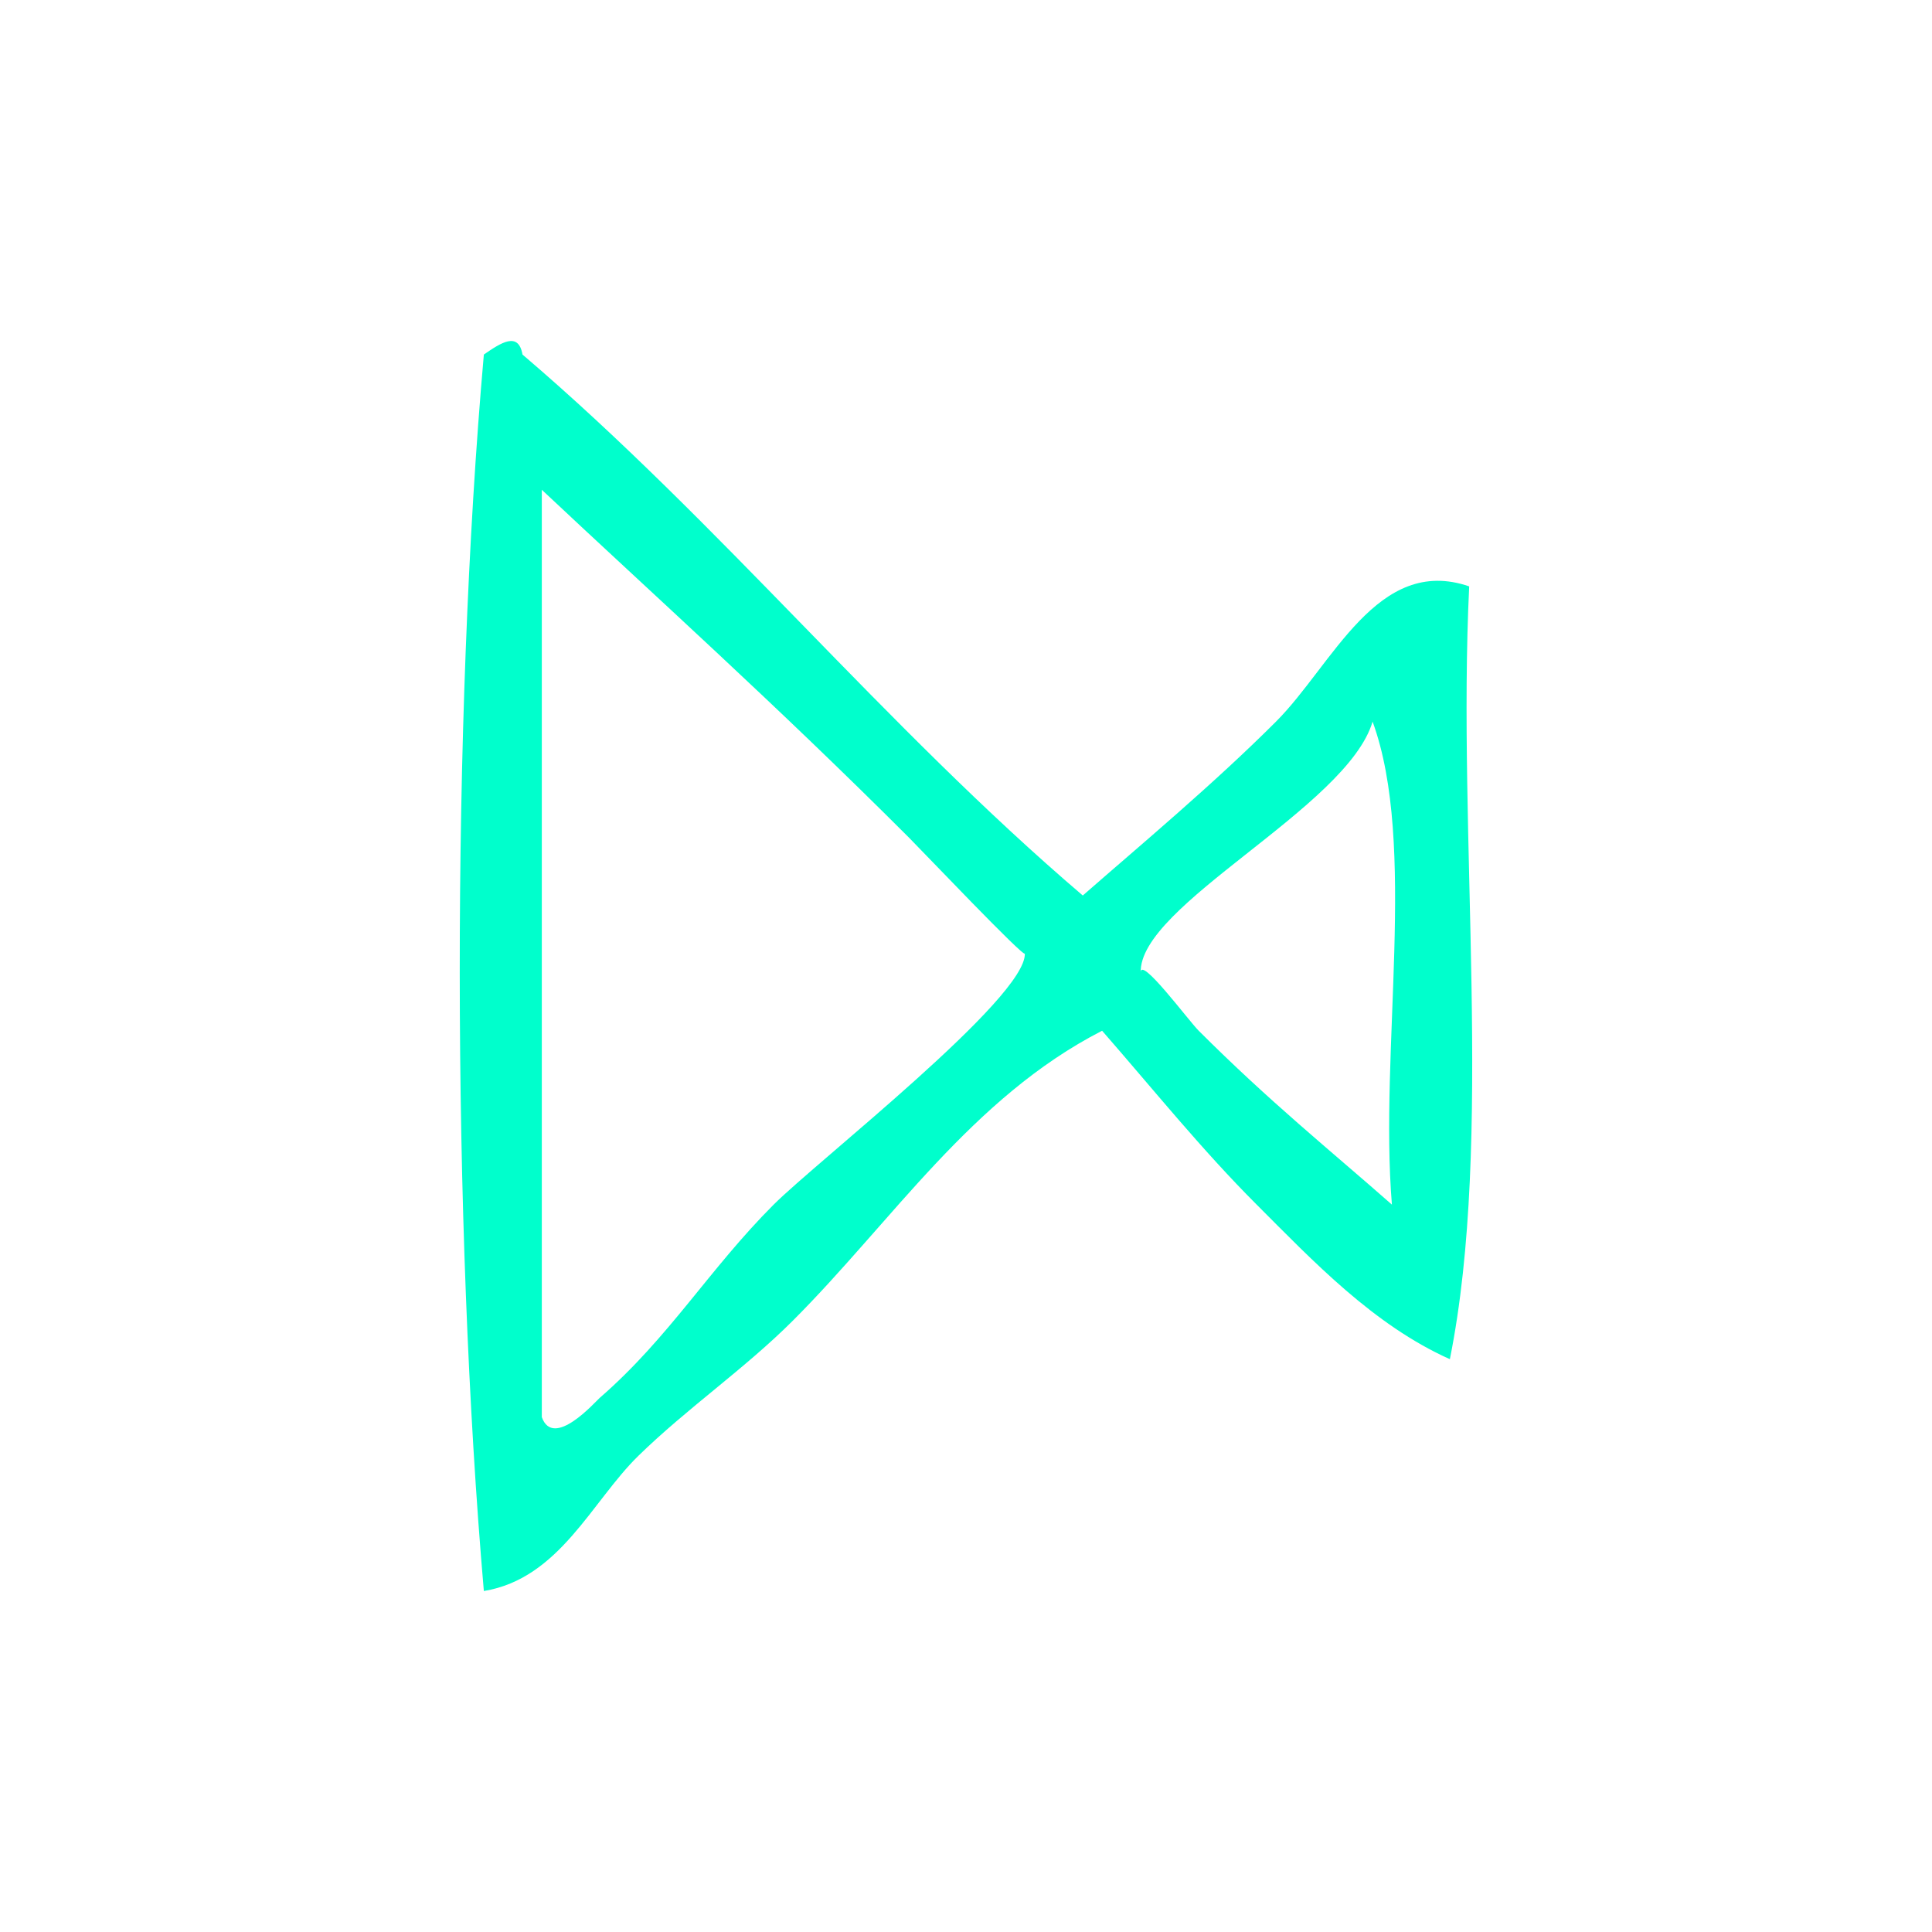 <?xml version="1.0" encoding="UTF-8" standalone="no"?>
<!-- Generator: Adobe Illustrator 15.0.0, SVG Export Plug-In . SVG Version: 6.00 Build 0)  -->

<svg
   xmlns:dc="http://purl.org/dc/elements/1.1/"
   xmlns:cc="http://creativecommons.org/ns#"
   xmlns:rdf="http://www.w3.org/1999/02/22-rdf-syntax-ns#"
   xmlns:svg="http://www.w3.org/2000/svg"
   xmlns="http://www.w3.org/2000/svg"
   xmlns:sodipodi="http://sodipodi.sourceforge.net/DTD/sodipodi-0.dtd"
   xmlns:inkscape="http://www.inkscape.org/namespaces/inkscape"
   version="1.1"
   id="Calque_1"
   x="0px"
   y="0px"
   width="100px"
   height="100px"
   viewBox="0 0 100 100"
   style="enable-background:new 0 0 100 100;"
   xml:space="preserve"
   sodipodi:docname="unideo-44-art.svg"
   inkscape:version="0.92.1 r15371"><defs
   id="defs13" /><sodipodi:namedview
   pagecolor="#ffffff"
   bordercolor="#666666"
   borderopacity="1"
   objecttolerance="10"
   gridtolerance="10"
   guidetolerance="10"
   inkscape:pageopacity="0"
   inkscape:pageshadow="2"
   inkscape:window-width="1123"
   inkscape:window-height="759"
   id="namedview11"
   showgrid="false"
   inkscape:zoom="2.36"
   inkscape:cx="-25.892972"
   inkscape:cy="50"
   inkscape:window-x="445"
   inkscape:window-y="97"
   inkscape:window-maximized="0"
   inkscape:current-layer="Calque_1" />
<g
   id="g8"
   style="fill:#00ffcc"
   inkscape:export-filename="unideo-44-art.png"
   inkscape:export-xdpi="96"
   inkscape:export-ydpi="96">
	<g
   id="g6"
   style="fill:#00ffcc">
		<g
   id="g4"
   style="fill:#00ffcc">
			<path
   d="M56.045,46.351c3.009-2.633,6.753-5.753,10-9c2.938-2.938,5.247-8.633,10-7c-0.632,13.036,1.284,28.618-1,40     c-3.96-1.772-7.088-5.087-10-8c-2.834-2.833-5.359-5.975-8-9c-6.753,3.463-10.876,9.874-16.001,15c-2.503,2.503-5.465,4.525-8,7     c-2.417,2.36-4.081,6.353-8,7c-1.647-19.021-1.679-44.983,0-64c0.891-0.614,1.789-1.208,2,0     C37.296,27.099,45.792,37.604,56.045,46.351z M28.044,73.351c0.601,1.676,2.764-0.794,3-1c3.585-3.111,5.666-6.666,9-10     c2.245-2.245,13.099-10.71,13.001-13c0.013,0.292-5.313-5.312-6.001-6c-6.945-6.945-13.173-12.525-19-18     C28.044,41.351,28.044,57.351,28.044,73.351z M59.045,50.351c-0.039-0.918,2.461,2.461,3,3c3.677,3.677,6.791,6.176,10,9     c-0.659-8.008,1.322-18.656-1-25C69.733,41.802,58.896,46.86,59.045,50.351z"
   id="path2"
   style="fill:#00ffcc" />
		</g>
	</g>
</g>
</svg>